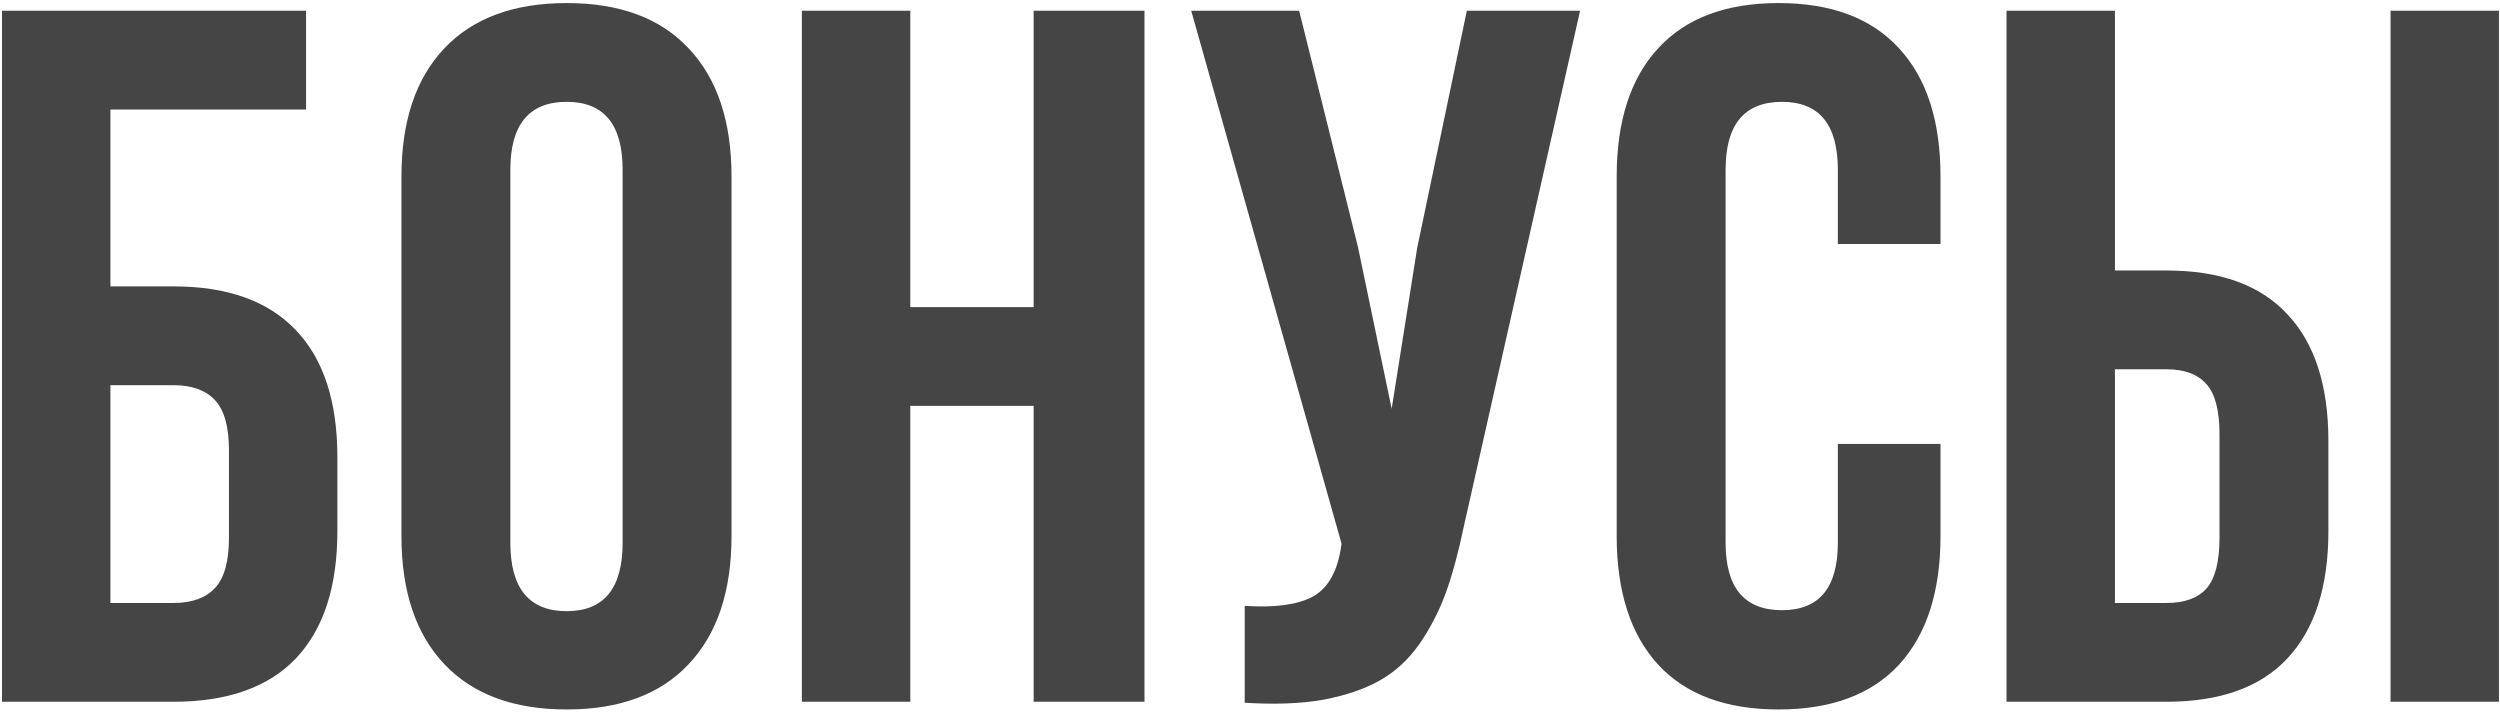 <?xml version="1.0" encoding="UTF-8"?> <svg xmlns="http://www.w3.org/2000/svg" width="228" height="65" viewBox="0 0 228 65" fill="none"><path d="M0.182 64V0.982H27.911V9.991H10.069V26.119H15.826C20.748 26.119 24.469 27.452 26.988 30.118C29.508 32.755 30.768 36.607 30.768 41.676V48.443C30.768 53.512 29.508 57.379 26.988 60.045C24.469 62.682 20.748 64 15.826 64H0.182ZM10.069 54.991H15.826C17.496 54.991 18.756 54.537 19.605 53.629C20.455 52.721 20.88 51.197 20.88 49.059V41.06C20.88 38.922 20.455 37.398 19.605 36.49C18.756 35.582 17.496 35.128 15.826 35.128H10.069V54.991ZM36.612 48.883V16.1C36.612 11.06 37.916 7.164 40.523 4.41C43.131 1.656 46.852 0.279 51.685 0.279C56.52 0.279 60.226 1.656 62.804 4.41C65.411 7.164 66.715 11.06 66.715 16.1V48.883C66.715 53.922 65.411 57.818 62.804 60.572C60.226 63.326 56.52 64.703 51.685 64.703C46.852 64.703 43.131 63.326 40.523 60.572C37.916 57.818 36.612 53.922 36.612 48.883ZM46.544 49.498C46.544 53.658 48.258 55.738 51.685 55.738C55.084 55.738 56.783 53.658 56.783 49.498V15.484C56.783 11.354 55.084 9.288 51.685 9.288C48.258 9.288 46.544 11.354 46.544 15.484V49.498ZM73.131 64V0.982H83.019V28.009H94.269V0.982H104.376V64H94.269V37.018H83.019V64H73.131ZM108.639 0.982H118.482L123.844 22.516L126.92 37.281L129.249 22.604L133.775 0.982H144.103L133.512 47.96C133.014 50.362 132.457 52.413 131.842 54.112C131.227 55.782 130.421 57.335 129.425 58.77C128.429 60.177 127.228 61.275 125.821 62.066C124.415 62.857 122.687 63.443 120.636 63.824C118.614 64.176 116.241 64.264 113.517 64.088V55.255C116.212 55.431 118.248 55.167 119.625 54.464C121.002 53.761 121.881 52.325 122.262 50.157L122.35 49.586L108.639 0.982ZM147.442 48.883V16.1C147.442 11.031 148.702 7.135 151.222 4.41C153.741 1.656 157.403 0.279 162.208 0.279C167.013 0.279 170.675 1.656 173.194 4.41C175.714 7.135 176.974 11.031 176.974 16.1V22.252H167.613V15.484C167.613 11.354 165.914 9.288 162.516 9.288C159.088 9.288 157.374 11.354 157.374 15.484V49.498C157.374 53.6 159.088 55.65 162.516 55.65C165.914 55.65 167.613 53.6 167.613 49.498V40.489H176.974V48.883C176.974 53.951 175.714 57.862 173.194 60.616C170.675 63.341 167.013 64.703 162.208 64.703C157.403 64.703 153.741 63.341 151.222 60.616C148.702 57.862 147.442 53.951 147.442 48.883ZM182.994 64V0.982H192.882V24.669H197.584C202.477 24.669 206.153 26.002 208.614 28.668C211.104 31.305 212.35 35.157 212.35 40.226V48.443C212.35 53.512 211.104 57.379 208.614 60.045C206.153 62.682 202.477 64 197.584 64H182.994ZM192.882 54.991H197.584C199.225 54.991 200.44 54.552 201.231 53.673C202.022 52.765 202.418 51.227 202.418 49.059V39.61C202.418 37.442 202.022 35.919 201.231 35.04C200.44 34.132 199.225 33.678 197.584 33.678H192.882V54.991ZM218.019 64V0.982H227.906V64H218.019Z" fill="#454545"></path></svg> 